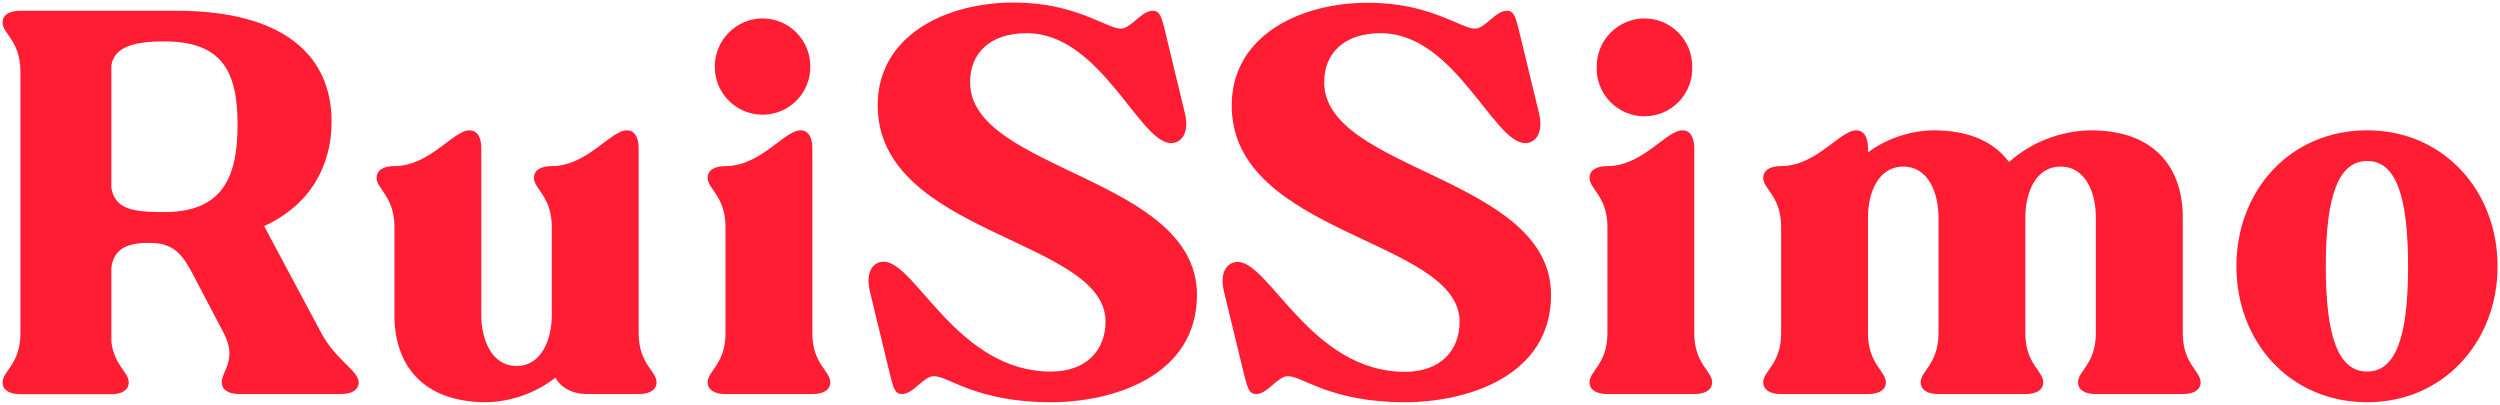<?xml version="1.0" encoding="UTF-8"?> <svg xmlns="http://www.w3.org/2000/svg" width="210" height="34" viewBox="0 0 210 34" fill="none"><path d="M0.215 1.889C0.215 1.287 0.729 0.903 1.715 0.903H14.808C23.734 0.903 27.854 4.594 27.854 10.216C27.854 13.953 26.053 17.213 22.188 18.994L26.998 27.989C28.155 30.18 30.128 31.166 30.128 32.111C30.128 32.713 29.614 33.101 28.627 33.101H20.128C19.141 33.101 18.627 32.713 18.627 32.111C18.627 31.166 19.956 30.221 18.799 27.989L16.822 24.227C15.568 21.82 15.021 20.402 12.576 20.402C11.114 20.402 9.613 20.62 9.354 22.463V28.733C9.613 30.706 10.813 31.266 10.813 32.123C10.813 32.725 10.299 33.114 9.354 33.114H1.715C0.729 33.114 0.215 32.725 0.215 32.123C0.215 31.178 1.715 30.581 1.715 28.002V6.011C1.715 3.436 0.215 2.834 0.215 1.889ZM13.775 17.815C18.669 17.815 19.956 14.939 19.956 10.475C19.956 6.011 18.669 3.478 13.775 3.478C11.243 3.478 9.597 3.95 9.354 5.496V15.754C9.626 17.602 11.243 17.815 13.775 17.815Z" fill="#FF1D34"></path><path d="M46.651 31.726C44.992 33.018 42.961 33.74 40.859 33.787C35.426 33.787 33.132 30.568 33.132 26.489V19.061C33.132 16.486 31.632 15.884 31.632 14.939C31.632 14.337 32.146 13.953 33.132 13.953C36.095 13.953 38.068 10.947 39.442 10.947C40.044 10.947 40.429 11.461 40.429 12.448V26.489C40.429 28.462 41.264 30.74 43.392 30.74C45.519 30.74 46.35 28.462 46.35 26.489V19.061C46.35 16.486 44.85 15.884 44.85 14.939C44.85 14.337 45.364 13.953 46.35 13.953C49.313 13.953 51.29 10.947 52.66 10.947C53.262 10.947 53.647 11.461 53.647 12.448V27.989C53.647 30.568 55.151 31.166 55.151 32.111C55.151 32.713 54.637 33.101 53.647 33.101H49.355C47.984 33.101 47.081 32.499 46.651 31.726Z" fill="#FF1D34"></path><path d="M59.443 32.111C59.443 31.166 60.943 30.568 60.943 27.989V19.061C60.943 16.486 59.443 15.884 59.443 14.939C59.443 14.337 59.957 13.953 60.943 13.953C63.906 13.953 65.878 10.947 67.253 10.947C67.855 10.947 68.239 11.461 68.239 12.448V27.989C68.239 30.568 69.744 31.166 69.744 32.111C69.744 32.713 69.23 33.101 68.239 33.101H60.943C59.957 33.101 59.443 32.713 59.443 32.111ZM64.077 1.546C64.607 1.551 65.13 1.661 65.618 1.868C66.105 2.076 66.547 2.377 66.918 2.756C67.288 3.135 67.581 3.583 67.778 4.074C67.976 4.566 68.074 5.092 68.068 5.622C68.068 6.686 67.645 7.707 66.893 8.459C66.141 9.212 65.12 9.635 64.056 9.635C62.992 9.635 61.972 9.212 61.219 8.459C60.467 7.707 60.044 6.686 60.044 5.622C60.039 5.089 60.14 4.56 60.34 4.066C60.541 3.572 60.837 3.123 61.212 2.744C61.587 2.365 62.033 2.064 62.525 1.858C63.017 1.653 63.544 1.547 64.077 1.546Z" fill="#FF1D34"></path><path d="M94.165 2.403C95.001 2.403 95.879 0.903 96.823 0.903C97.425 0.903 97.555 1.417 97.814 2.403L99.527 9.488C99.945 11.248 99.184 12.021 98.37 12.021C95.707 12.021 92.448 2.788 86.251 2.788C83.158 2.788 81.487 4.46 81.487 6.909C81.487 14.383 100.543 14.851 100.543 24.771C100.543 31.596 93.505 33.787 88.269 33.787C82.001 33.787 79.681 31.596 78.44 31.596C77.579 31.596 76.723 33.101 75.778 33.101C75.176 33.101 75.047 32.583 74.792 31.596L73.074 24.491C72.656 22.731 73.417 21.983 74.232 21.983C76.894 21.983 80.413 31.212 88.269 31.212C91.357 31.212 92.866 29.323 92.866 27.003C92.866 20.047 73.726 19.746 73.726 8.845C73.726 2.993 79.435 0.213 85.143 0.213C90.388 0.213 92.92 2.403 94.165 2.403Z" fill="#FF1D34"></path><path d="M123.907 2.403C124.743 2.403 125.624 0.903 126.569 0.903C127.171 0.903 127.296 1.417 127.555 2.403L129.273 9.488C129.691 11.248 128.93 12.021 128.115 12.021C125.453 12.021 122.189 2.788 115.996 2.788C112.908 2.788 111.232 4.46 111.232 6.909C111.232 14.383 130.288 14.851 130.288 24.771C130.288 31.597 123.251 33.787 118.015 33.787C111.746 33.787 109.431 31.597 108.186 31.597C107.329 31.597 106.468 33.101 105.524 33.101C104.922 33.101 104.797 32.583 104.538 31.597L102.816 24.511C102.398 22.752 103.159 22.003 103.973 22.003C106.635 22.003 110.154 31.233 118.01 31.233C121.099 31.233 122.607 29.343 122.607 27.024C122.607 20.068 103.464 19.767 103.464 8.866C103.464 3.014 109.172 0.234 114.88 0.234C120.129 0.213 122.662 2.403 123.907 2.403Z" fill="#FF1D34"></path><path d="M133.518 32.111C133.518 31.166 135.023 30.568 135.023 27.989V19.061C135.023 16.486 133.518 15.884 133.518 14.939C133.518 14.337 134.037 13.953 135.023 13.953C137.981 13.953 139.958 10.947 141.333 10.947C141.931 10.947 142.319 11.461 142.319 12.448V27.989C142.319 30.568 143.819 31.166 143.819 32.111C143.819 32.713 143.305 33.101 142.319 33.101H135.023C134.037 33.101 133.518 32.713 133.518 32.111ZM138.157 1.546C138.687 1.551 139.21 1.661 139.698 1.868C140.185 2.076 140.627 2.377 140.998 2.756C141.368 3.135 141.661 3.583 141.858 4.074C142.055 4.566 142.154 5.092 142.148 5.622C142.165 6.16 142.074 6.696 141.88 7.198C141.686 7.701 141.394 8.159 141.019 8.546C140.645 8.932 140.196 9.24 139.701 9.45C139.205 9.66 138.672 9.768 138.134 9.768C137.596 9.768 137.063 9.66 136.567 9.45C136.072 9.24 135.623 8.932 135.249 8.546C134.874 8.159 134.582 7.701 134.388 7.198C134.194 6.696 134.103 6.16 134.12 5.622C134.115 5.088 134.216 4.559 134.417 4.065C134.617 3.571 134.914 3.121 135.289 2.742C135.664 2.363 136.111 2.063 136.603 1.857C137.096 1.652 137.624 1.546 138.157 1.546Z" fill="#FF1D34"></path><path d="M148.111 32.111C148.111 31.166 149.616 30.568 149.616 27.989V19.061C149.616 16.486 148.111 15.884 148.111 14.939C148.111 14.337 148.629 13.953 149.616 13.953C152.574 13.953 154.551 10.947 155.926 10.947C156.523 10.947 156.912 11.461 156.912 12.448V12.795C158.509 11.629 160.426 10.983 162.403 10.947C165.496 10.947 167.556 11.976 168.755 13.61C170.654 11.931 173.091 10.987 175.625 10.947C181.058 10.947 183.352 14.166 183.352 18.246V27.989C183.352 30.568 184.852 31.166 184.852 32.111C184.852 32.713 184.338 33.101 183.352 33.101H176.052C175.065 33.101 174.551 32.713 174.551 32.111C174.551 31.166 176.052 30.568 176.052 27.989V18.246C176.052 16.268 175.237 13.995 173.093 13.995C170.949 13.995 170.13 16.268 170.13 18.246V27.989C170.13 30.568 171.634 31.166 171.634 32.111C171.634 32.713 171.116 33.101 170.13 33.101H162.834C161.847 33.101 161.333 32.713 161.333 32.111C161.333 31.166 162.834 30.568 162.834 27.989V18.246C162.834 16.268 162.019 13.995 159.875 13.995C157.731 13.995 156.912 16.268 156.912 18.246V27.989C156.912 30.568 158.412 31.166 158.412 32.111C158.412 32.713 157.898 33.101 156.912 33.101H149.62C148.629 33.101 148.111 32.713 148.111 32.111Z" fill="#FF1D34"></path><path d="M187.857 22.367C187.857 16.055 192.32 10.947 198.844 10.947C205.283 10.947 209.797 16.055 209.797 22.367C209.797 28.679 205.283 33.787 198.844 33.787C192.32 33.787 187.857 28.679 187.857 22.367ZM198.844 31.212C201.246 31.212 202.279 28.286 202.279 22.367C202.279 16.448 201.246 13.522 198.844 13.522C196.441 13.522 195.367 16.448 195.367 22.367C195.367 28.286 196.424 31.212 198.844 31.212Z" fill="#FF1D34"></path></svg> 